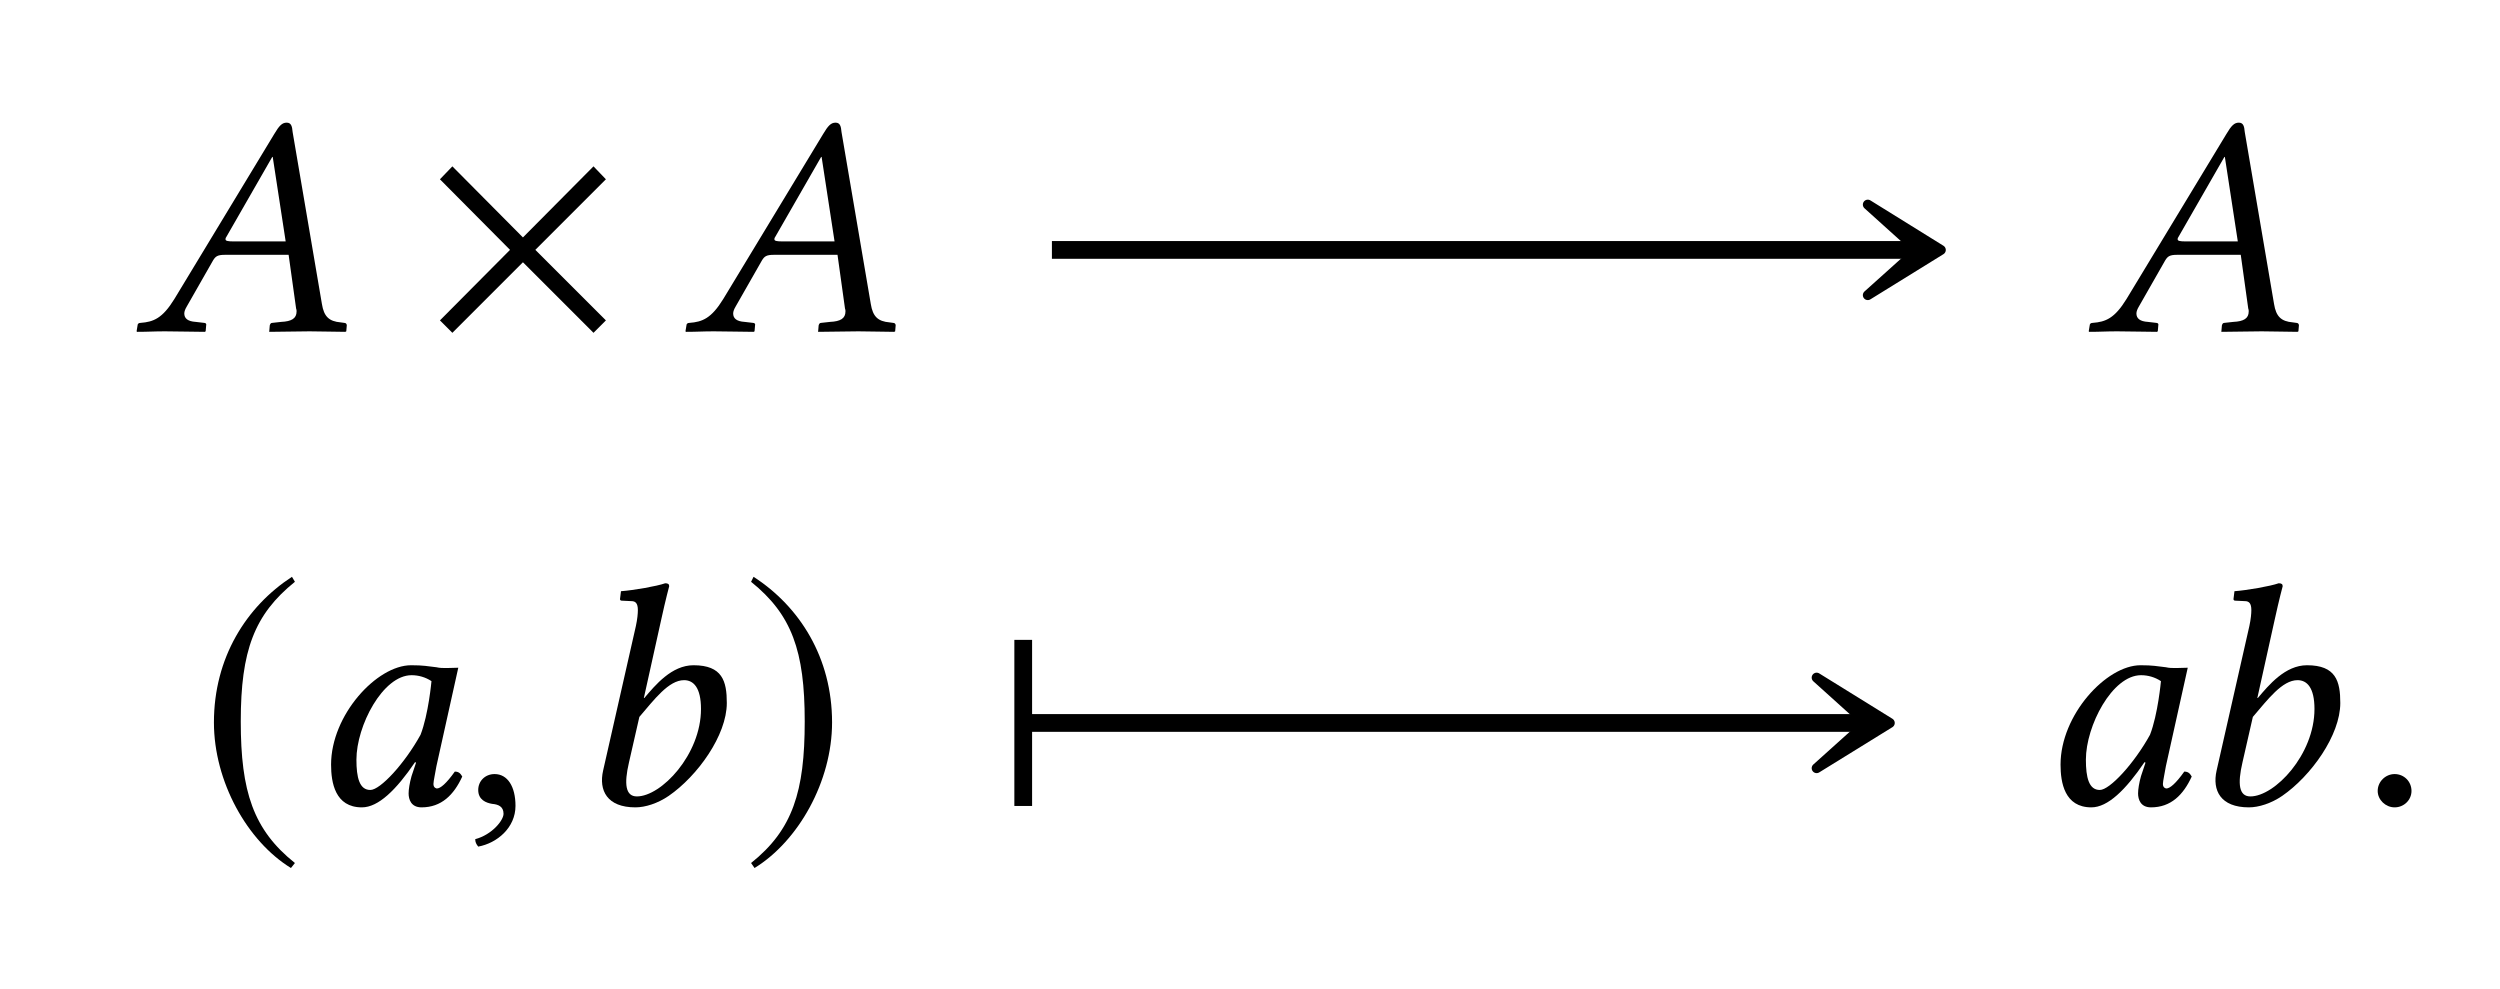 <?xml version="1.0" encoding="UTF-8"?>
<svg xmlns="http://www.w3.org/2000/svg" xmlns:xlink="http://www.w3.org/1999/xlink" width="78.614" height="31.115" viewBox="0 0 78.614 31.115">
<defs>
<g>
<g id="glyph-0-0">
<path d="M 3.062 -2.828 C 2.906 -2.828 2.828 -2.844 2.828 -2.891 C 2.828 -2.906 2.828 -2.938 2.844 -2.953 L 4.297 -5.484 L 4.312 -5.484 L 4.719 -2.828 Z M 1.609 -0.781 L 2.438 -2.234 C 2.516 -2.359 2.578 -2.406 2.812 -2.406 L 4.812 -2.406 L 5.047 -0.719 C 5.062 -0.688 5.062 -0.656 5.062 -0.625 C 5.062 -0.406 4.906 -0.312 4.578 -0.297 L 4.297 -0.266 C 4.25 -0.266 4.234 -0.234 4.219 -0.188 L 4.203 0 L 4.203 0.016 C 4.562 0.016 5.109 0 5.469 0 C 5.859 0 6.25 0.016 6.594 0.016 L 6.625 0 L 6.641 -0.188 C 6.641 -0.234 6.609 -0.266 6.562 -0.266 L 6.453 -0.281 C 6.078 -0.312 5.922 -0.469 5.859 -0.859 L 4.938 -6.266 C 4.922 -6.453 4.891 -6.562 4.75 -6.562 C 4.609 -6.562 4.516 -6.469 4.359 -6.203 L 1.219 -1.016 C 0.844 -0.406 0.562 -0.297 0.156 -0.266 C 0.094 -0.266 0.062 -0.234 0.062 -0.188 L 0.031 0 L 0.047 0.016 C 0.406 0.016 0.562 0 0.922 0 C 1.312 0 1.828 0.016 2.172 0.016 L 2.203 0 L 2.219 -0.188 C 2.234 -0.234 2.203 -0.266 2.156 -0.266 L 1.891 -0.297 C 1.641 -0.312 1.531 -0.406 1.531 -0.562 C 1.531 -0.625 1.562 -0.703 1.609 -0.781 Z M 1.609 -0.781 "/>
</g>
<g id="glyph-0-1">
<path d="M 4.094 -4.312 C 3.812 -4.344 3.688 -4.375 3.297 -4.375 C 2.219 -4.375 0.781 -2.812 0.781 -1.25 C 0.781 -0.688 0.906 0.094 1.75 0.094 C 2.266 0.094 2.828 -0.453 3.422 -1.328 L 3.453 -1.312 L 3.312 -0.891 C 3.25 -0.672 3.219 -0.469 3.219 -0.344 C 3.219 -0.156 3.297 0.094 3.625 0.094 C 4.25 0.094 4.641 -0.297 4.906 -0.875 C 4.859 -0.953 4.812 -1.031 4.672 -1.031 C 4.406 -0.656 4.219 -0.5 4.109 -0.5 C 4.094 -0.5 4 -0.516 4 -0.641 C 4 -0.734 4.062 -1 4.094 -1.203 L 4.781 -4.297 C 4.547 -4.297 4.281 -4.266 4.094 -4.312 Z M 3.594 -2.188 C 3.094 -1.281 2.328 -0.453 2.016 -0.453 C 1.672 -0.453 1.578 -0.844 1.578 -1.406 C 1.578 -2.469 2.406 -4.062 3.312 -4.062 C 3.531 -4.062 3.75 -4 3.938 -3.875 C 3.938 -3.875 3.844 -2.828 3.594 -2.188 Z M 3.594 -2.188 "/>
</g>
<g id="glyph-0-2">
<path d="M 1.031 -0.953 C 0.734 -0.953 0.516 -0.734 0.516 -0.453 C 0.516 -0.141 0.766 -0.047 0.953 -0.016 C 1.141 0 1.312 0.062 1.312 0.297 C 1.312 0.5 0.953 0.953 0.422 1.094 C 0.422 1.188 0.453 1.25 0.516 1.328 C 1.109 1.219 1.688 0.734 1.688 0.047 C 1.688 -0.562 1.438 -0.953 1.031 -0.953 Z M 1.031 -0.953 "/>
</g>
<g id="glyph-0-3">
<path d="M 2.844 -5.812 C 2.984 -6.453 3.094 -6.859 3.094 -6.859 C 3.094 -6.922 3.062 -6.953 2.969 -6.953 C 2.703 -6.859 1.984 -6.734 1.578 -6.703 L 1.547 -6.453 C 1.547 -6.438 1.562 -6.406 1.594 -6.406 L 1.906 -6.391 C 2.031 -6.391 2.109 -6.328 2.109 -6.109 C 2.109 -6 2.094 -5.828 2.047 -5.609 L 1.016 -1.062 C 0.875 -0.438 1.141 0.094 2.031 0.094 C 2.344 0.094 2.734 -0.031 3.078 -0.266 C 3.984 -0.891 4.906 -2.172 4.906 -3.188 C 4.906 -3.875 4.766 -4.375 3.859 -4.375 C 3.172 -4.375 2.656 -3.75 2.312 -3.344 L 2.297 -3.344 Z M 4.094 -3 C 4.094 -1.562 2.844 -0.25 2.078 -0.25 C 1.719 -0.25 1.672 -0.641 1.828 -1.312 L 2.156 -2.75 C 2.625 -3.297 3.078 -3.906 3.562 -3.906 C 3.859 -3.906 4.094 -3.672 4.094 -3 Z M 4.094 -3 "/>
</g>
<g id="glyph-0-4">
<path d="M 0.562 -0.422 C 0.562 -0.141 0.812 0.094 1.094 0.094 C 1.391 0.094 1.625 -0.141 1.625 -0.422 C 1.625 -0.719 1.391 -0.953 1.094 -0.953 C 0.812 -0.953 0.562 -0.719 0.562 -0.422 Z M 0.562 -0.422 "/>
</g>
<g id="glyph-1-0">
<path d="M 5.781 -0.344 L 3.562 -2.562 L 5.781 -4.781 L 5.391 -5.188 L 3.172 -2.953 L 0.953 -5.188 L 0.562 -4.781 L 2.766 -2.562 L 0.562 -0.344 L 0.953 0.047 L 3.172 -2.172 L 5.391 0.047 Z M 5.781 -0.344 "/>
</g>
<g id="glyph-1-1">
<path d="M 2.938 -7.141 C 1.5 -6.203 0.484 -4.594 0.484 -2.562 C 0.484 -0.703 1.531 1.172 2.906 2.016 L 3.031 1.859 C 1.719 0.812 1.328 -0.391 1.328 -2.594 C 1.328 -4.812 1.75 -5.953 3.031 -6.984 Z M 2.938 -7.141 "/>
</g>
<g id="glyph-1-2">
<path d="M 0.375 -7.141 L 0.297 -6.984 C 1.578 -5.953 1.984 -4.812 1.984 -2.594 C 1.984 -0.391 1.609 0.812 0.297 1.859 L 0.406 2.016 C 1.781 1.172 2.844 -0.703 2.844 -2.562 C 2.844 -4.594 1.828 -6.203 0.375 -7.141 Z M 0.375 -7.141 "/>
</g>
</g>
</defs>
<g fill="rgb(0%, 0%, 0%)" fill-opacity="1">
<use xlink:href="#glyph-0-0" x="4.264" y="10.419"/>
</g>
<g fill="rgb(0%, 0%, 0%)" fill-opacity="1">
<use xlink:href="#glyph-1-0" x="13.272" y="10.419"/>
</g>
<g fill="rgb(0%, 0%, 0%)" fill-opacity="1">
<use xlink:href="#glyph-0-0" x="21.524" y="10.419"/>
</g>
<g fill="rgb(0%, 0%, 0%)" fill-opacity="1">
<use xlink:href="#glyph-0-0" x="65.65" y="10.419"/>
</g>
<g fill="rgb(0%, 0%, 0%)" fill-opacity="1">
<use xlink:href="#glyph-1-1" x="6.243" y="25.279"/>
</g>
<g fill="rgb(0%, 0%, 0%)" fill-opacity="1">
<use xlink:href="#glyph-0-1" x="9.63" y="25.294"/>
</g>
<g fill="rgb(0%, 0%, 0%)" fill-opacity="1">
<use xlink:href="#glyph-0-2" x="14.522" y="25.294"/>
</g>
<g fill="rgb(0%, 0%, 0%)" fill-opacity="1">
<use xlink:href="#glyph-0-3" x="17.949" y="25.294"/>
</g>
<g fill="rgb(0%, 0%, 0%)" fill-opacity="1">
<use xlink:href="#glyph-1-2" x="23.321" y="25.279"/>
</g>
<g fill="rgb(0%, 0%, 0%)" fill-opacity="1">
<use xlink:href="#glyph-0-1" x="64.014" y="25.294"/>
</g>
<g fill="rgb(0%, 0%, 0%)" fill-opacity="1">
<use xlink:href="#glyph-0-3" x="68.686" y="25.294"/>
</g>
<g fill="rgb(0%, 0%, 0%)" fill-opacity="1">
<use xlink:href="#glyph-0-4" x="74.206" y="25.294"/>
</g>
<path fill="none" stroke-width="0.558" stroke-linecap="butt" stroke-linejoin="miter" stroke="rgb(0%, 0%, 0%)" stroke-opacity="1" stroke-miterlimit="10" d="M -6.229 7.698 L 20.931 7.698 " transform="matrix(1, 0, 0, -1, 39.307, 15.557)"/>
<path fill-rule="nonzero" fill="rgb(0%, 0%, 0%)" fill-opacity="1" stroke-width="0.311" stroke-linecap="butt" stroke-linejoin="round" stroke="rgb(0%, 0%, 0%)" stroke-opacity="1" stroke-miterlimit="10" d="M 3.689 -0.002 L 1.392 1.424 L 2.974 -0.002 L 1.392 -1.423 Z M 3.689 -0.002 " transform="matrix(1, 0, 0, -1, 57.342, 7.858)"/>
<path fill="none" stroke-width="0.558" stroke-linecap="butt" stroke-linejoin="miter" stroke="rgb(0%, 0%, 0%)" stroke-opacity="1" stroke-miterlimit="10" d="M -6.991 -7.177 L 19.322 -7.177 " transform="matrix(1, 0, 0, -1, 39.307, 15.557)"/>
<path fill="none" stroke-width="0.558" stroke-linecap="butt" stroke-linejoin="miter" stroke="rgb(0%, 0%, 0%)" stroke-opacity="1" stroke-miterlimit="10" d="M 0.001 2.611 L 0.001 -2.612 " transform="matrix(-1, 0, 0, 1, 32.177, 22.733)"/>
<path fill-rule="nonzero" fill="rgb(0%, 0%, 0%)" fill-opacity="1" stroke-width="0.311" stroke-linecap="butt" stroke-linejoin="round" stroke="rgb(0%, 0%, 0%)" stroke-opacity="1" stroke-miterlimit="10" d="M 3.69 -0.001 L 1.389 1.425 L 2.971 -0.001 L 1.389 -1.423 Z M 3.69 -0.001 " transform="matrix(1, 0, 0, -1, 55.736, 22.733)"/>
</svg>
